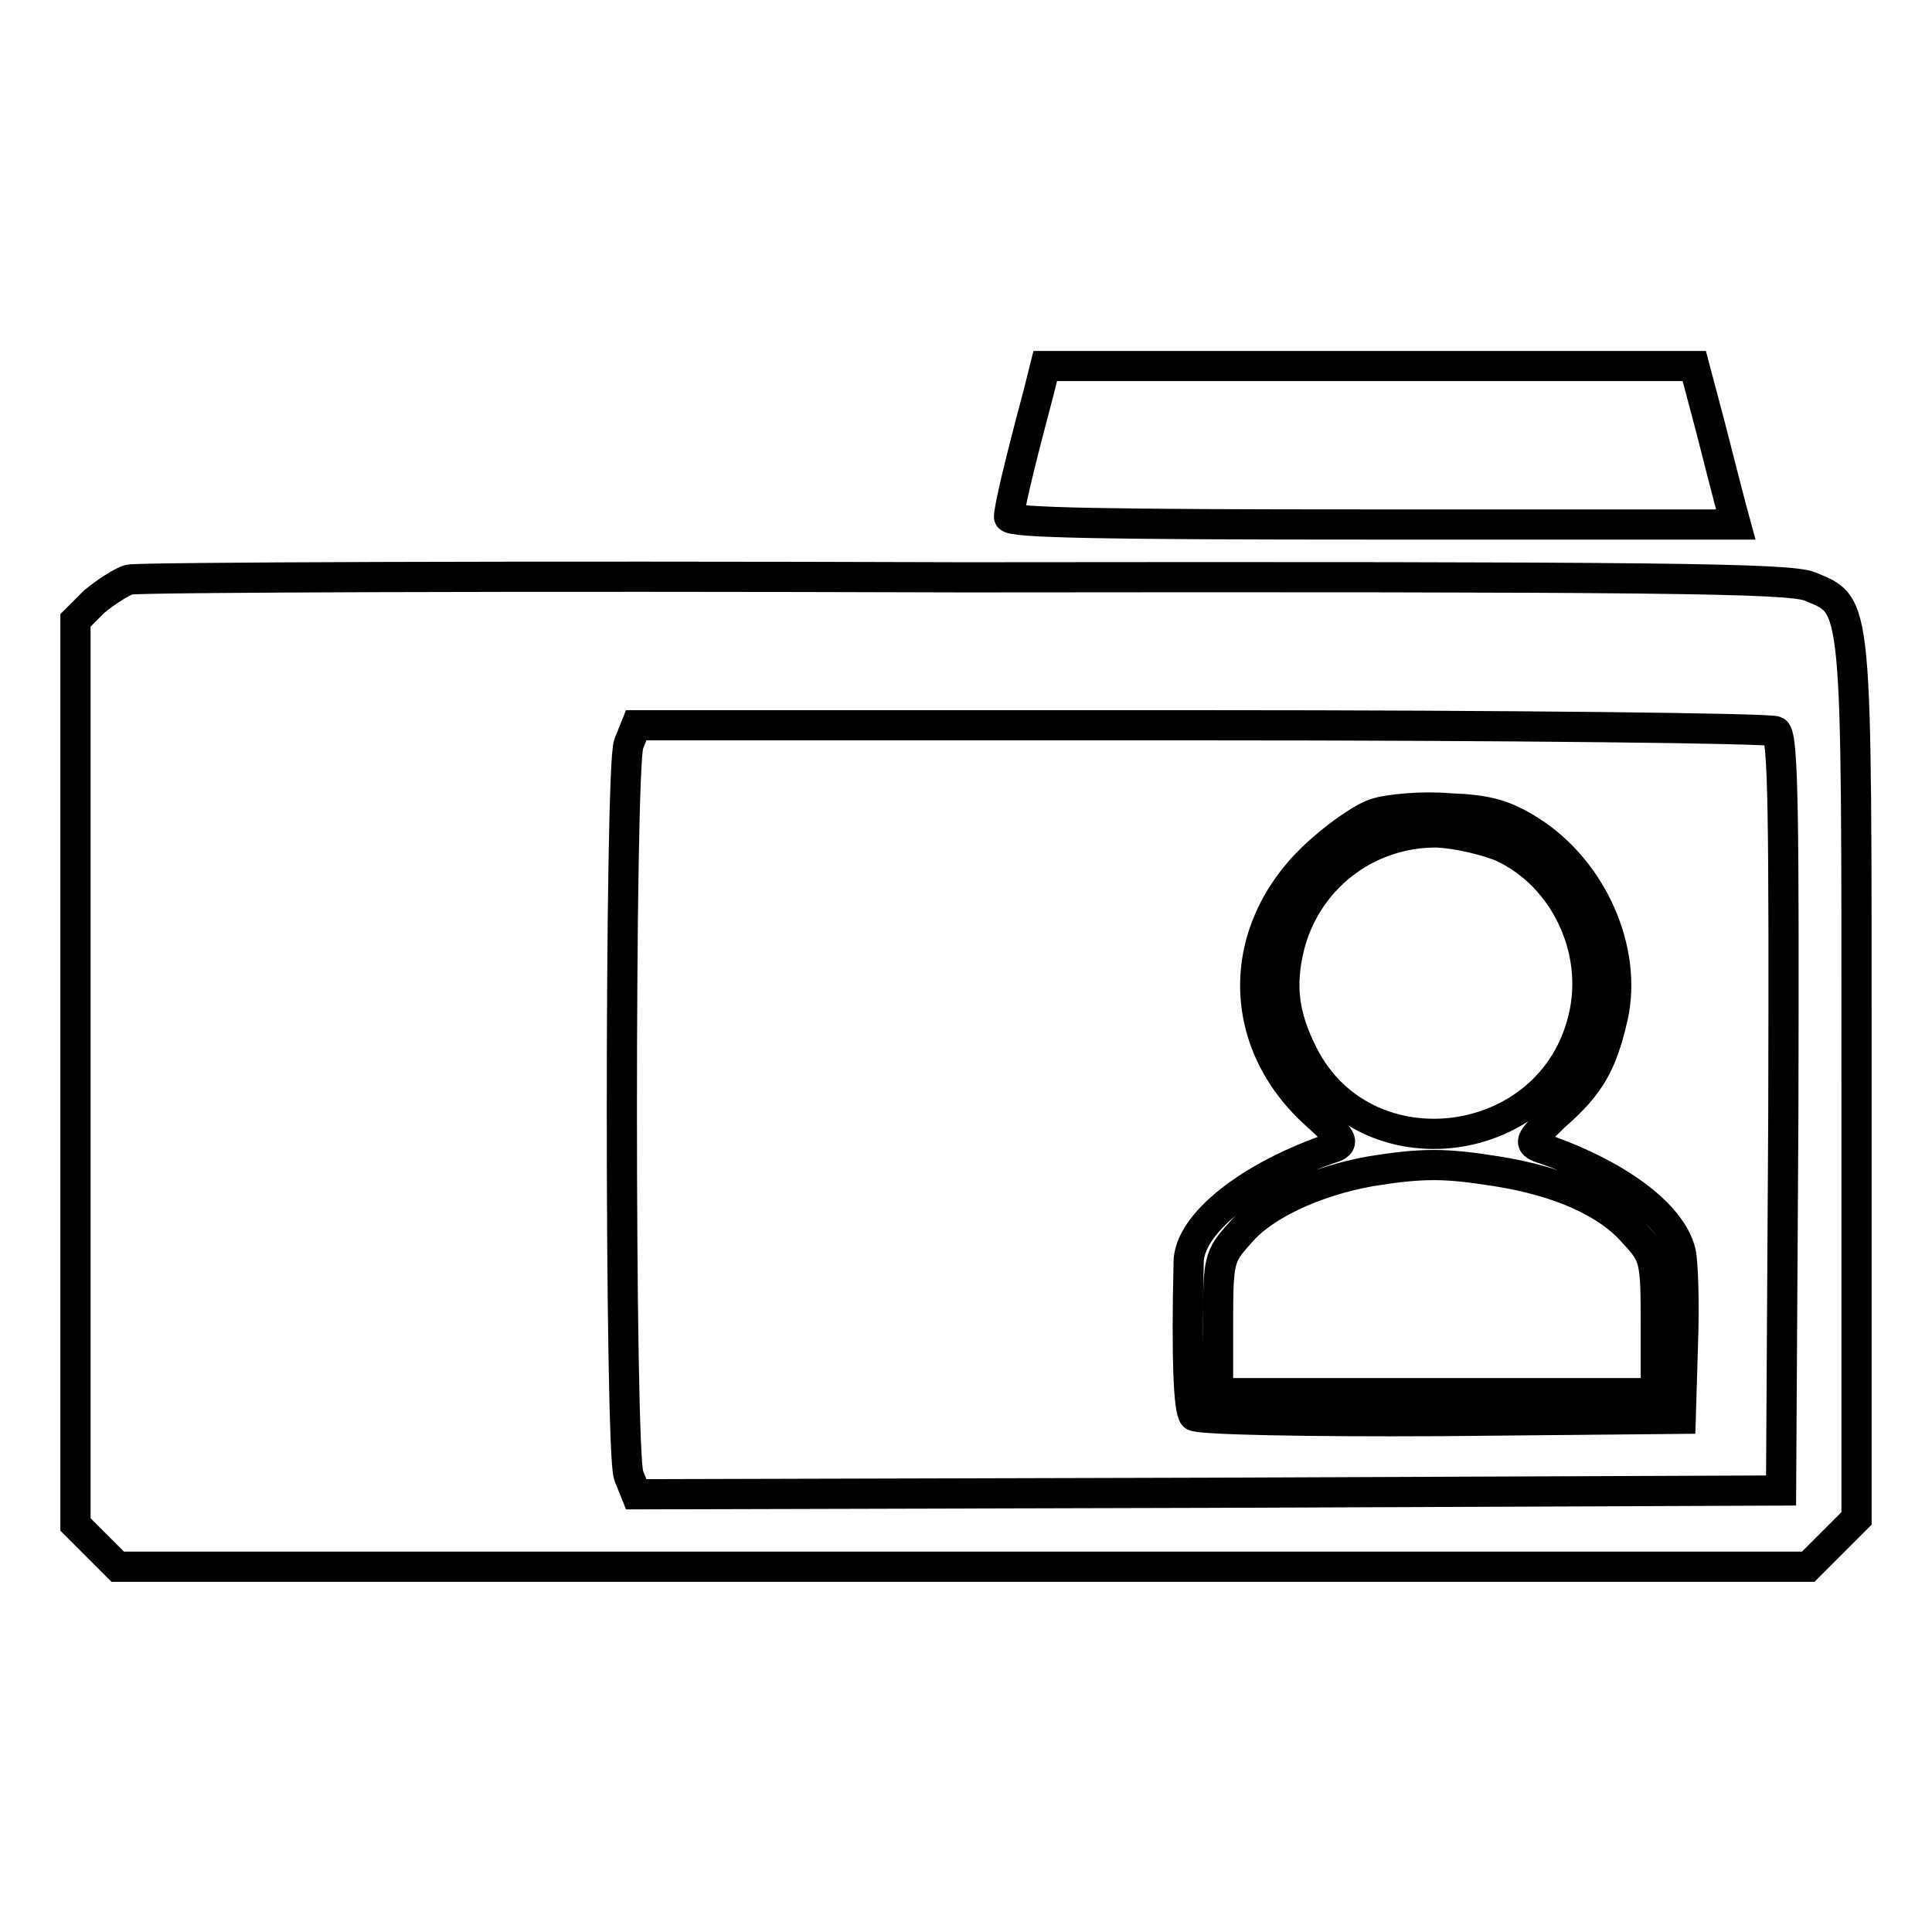 <?xml version="1.0" encoding="utf-8"?>
<!-- Svg Vector Icons : http://www.onlinewebfonts.com/icon -->
<!DOCTYPE svg PUBLIC "-//W3C//DTD SVG 1.1//EN" "http://www.w3.org/Graphics/SVG/1.1/DTD/svg11.dtd">
<svg version="1.1" xmlns="http://www.w3.org/2000/svg" xmlns:xlink="http://www.w3.org/1999/xlink" x="0px" y="0px" viewBox="0 0 256 256" enable-background="new 0 0 256 256" xml:space="preserve">
<g> <g> <path stroke-width="4" fill-opacity="0" stroke="#000000"  d="M137.6,52.1c-2.8,10.5-3.9,15.4-3.9,16.4c0,0.8,13.6,1,48.2,1H230l-0.6-2.2c-0.3-1.1-1.5-5.8-2.7-10.5  l-2.2-8.3h-43h-43L137.6,52.1z"/> <path stroke-width="4" fill-opacity="0" stroke="#000000"  d="M17.1,76.8c-1,0.3-3,1.6-4.6,2.9L10,82.2v59.9v59.9l2.8,2.8l2.8,2.8h112h112l3.2-3.2l3.2-3.2v-58.1  c0-64.6,0.2-62.7-6.2-65.4c-2.8-1.1-20-1.3-112-1.2C68,76.3,18.2,76.5,17.1,76.8z M235.3,96.9c1,0.7,1.1,11.4,1,50.7l-0.3,49.9  l-75.9,0.3l-75.8,0.2l-1-2.5c-1.2-3.2-1.2-93.6,0-96.9l1-2.5h74.9C200.4,96.1,234.7,96.5,235.3,96.9z"/> <path stroke-width="4" fill-opacity="0" stroke="#000000"  d="M182.2,107.8c-1.8,0.6-5.5,3.2-8.3,5.9c-10.3,10-10.1,24.6,0.6,34.1c3.3,3,3.7,3.6,2.3,4.2  c-11.3,3.8-19.3,10.2-19.3,15.3c-0.3,12.7,0,19.6,0.7,20.3c0.5,0.5,14.9,0.8,32.7,0.7l31.8-0.3l0.3-10c0.2-5.5,0-10.9-0.3-12.1  c-1.2-5-8.4-10.4-18.8-13.9c-1.4-0.6-1-1.1,2.2-4.2c4.6-4,6.2-6.9,7.6-13c2-8.9-2.7-19.5-10.9-24.7c-3.5-2.2-5.7-2.8-10.8-3  C188.4,106.8,184,107.2,182.2,107.8z M199,112.2c8.3,3.8,13,13.7,10.8,22.7c-4.2,17.8-28.9,21-37.1,4.9c-2.6-5.1-3.1-9.1-1.9-14.2  c2.2-9,10.1-15.3,19.5-15.3C193,110.4,196.8,111.3,199,112.2z M198.3,155.2c8.3,1.3,14.8,4.2,18.2,8.2c2.8,3,2.9,3.5,2.9,12.2v9  h-29h-29v-9c0-8.7,0.1-9.1,2.9-12.2c3.2-3.8,10.1-6.9,17.3-8.2C188.5,154.1,191.4,154.1,198.3,155.2z"/> </g></g>
</svg>